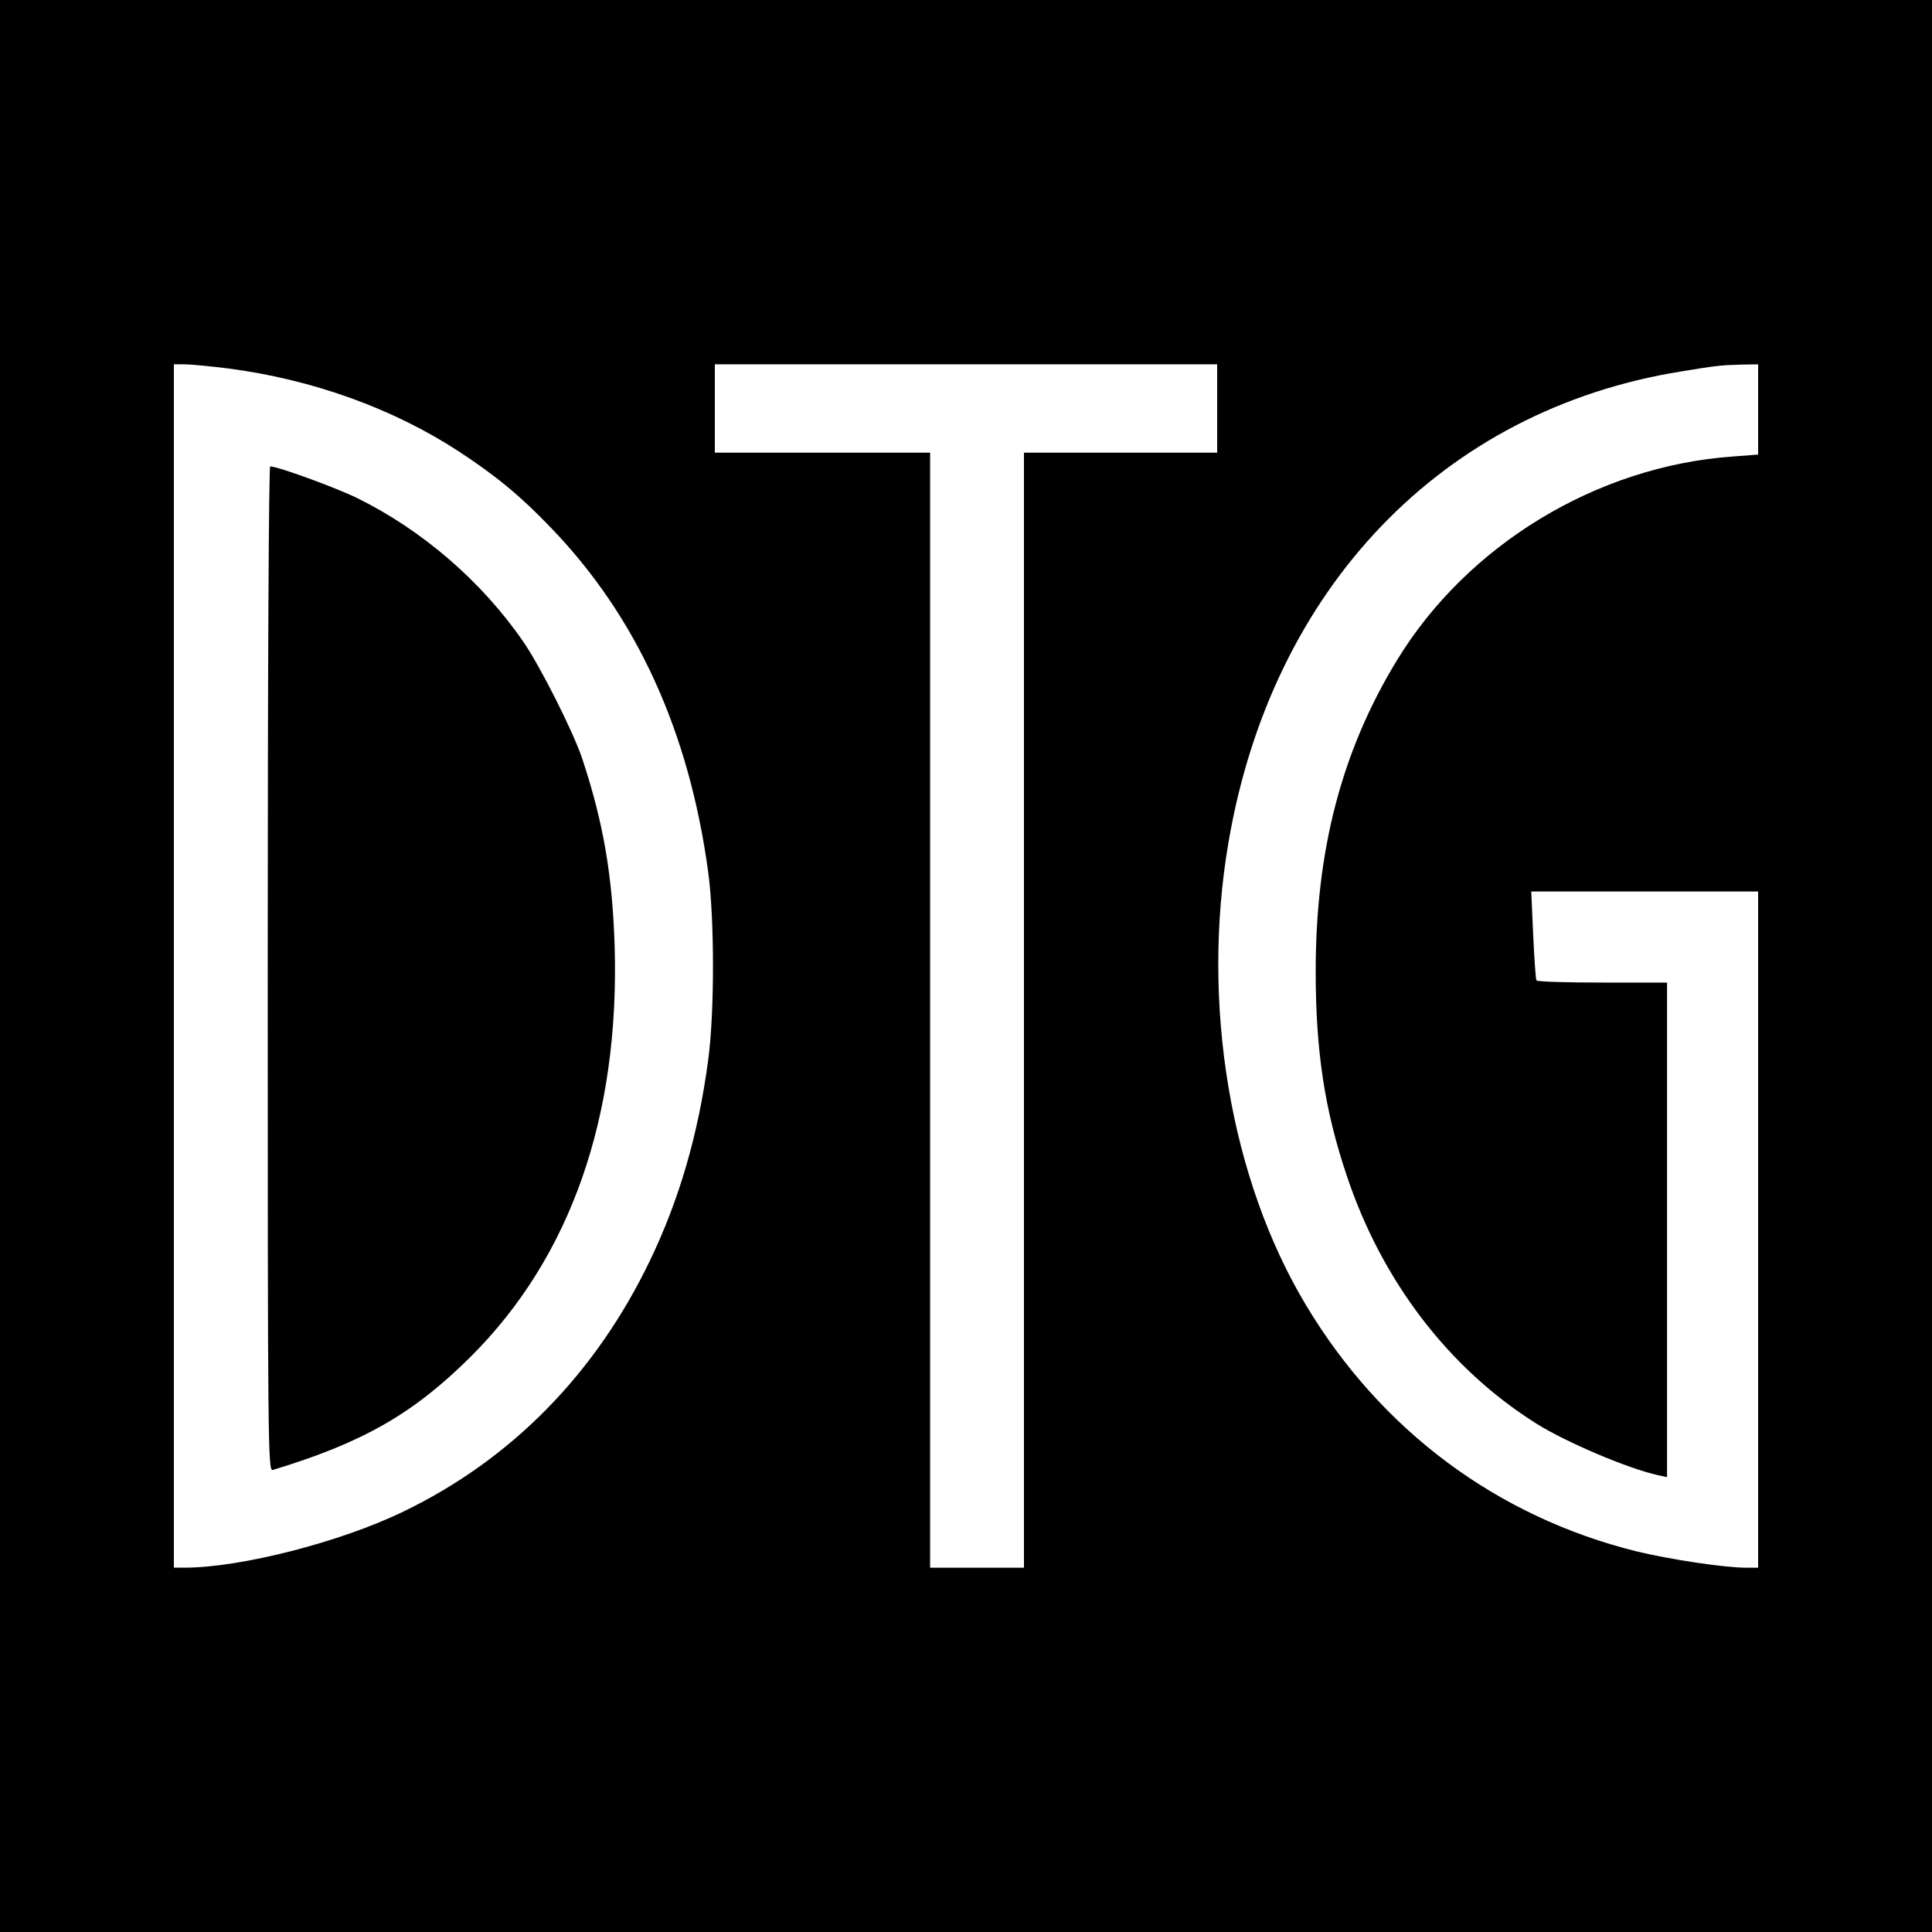<?xml version="1.0" standalone="no"?>
<!DOCTYPE svg PUBLIC "-//W3C//DTD SVG 20010904//EN"
 "http://www.w3.org/TR/2001/REC-SVG-20010904/DTD/svg10.dtd">
<svg version="1.0" xmlns="http://www.w3.org/2000/svg"
 width="700pt" height="700pt" viewBox="0 0 700 700"
 preserveAspectRatio="xMidYMid meet">
<g transform="translate(0,700) scale(0.1,-0.1)"
fill="#000000" stroke="none">
<path d="M0 3500 l0 -3500 3500 0 3500 0 0 3500 0 3500 -3500 0 -3500 0 0
-3500z m827 2165 c306 -40 597 -145 836 -301 134 -88 222 -160 333 -276 311
-322 501 -739 570 -1248 23 -170 23 -510 0 -680 -36 -271 -105 -506 -210 -725
-197 -411 -502 -722 -893 -911 -228 -111 -591 -204 -795 -204 l-38 0 0 2180 0
2180 39 0 c22 0 93 -7 158 -15z m3583 -145 l0 -160 -350 0 -350 0 0 -2020 0
-2020 -170 0 -170 0 0 2020 0 2020 -390 0 -390 0 0 160 0 160 910 0 910 0 0
-160z m1960 -4 l0 -163 -92 -7 c-492 -35 -962 -320 -1217 -739 -200 -328 -294
-688 -294 -1127 0 -286 32 -501 113 -741 127 -380 369 -697 685 -896 108 -68
333 -164 443 -188 l32 -7 0 896 0 896 -234 0 c-129 0 -237 3 -239 8 -3 4 -8
78 -12 165 l-7 157 411 0 411 0 0 -1225 0 -1225 -44 0 c-78 0 -277 30 -396 59
-505 125 -926 438 -1198 892 -275 458 -381 1092 -281 1677 157 922 776 1567
1639 1706 127 21 145 23 218 25 l62 1 0 -164z"/>
<path d="M970 3489 c0 -1729 1 -1820 18 -1815 327 99 510 204 718 411 361 360
539 867 521 1485 -8 259 -41 450 -117 680 -33 99 -152 335 -214 425 -151 219
-366 404 -601 520 -80 39 -288 115 -316 115 -5 0 -9 -687 -9 -1821z"/>
</g>
</svg>
